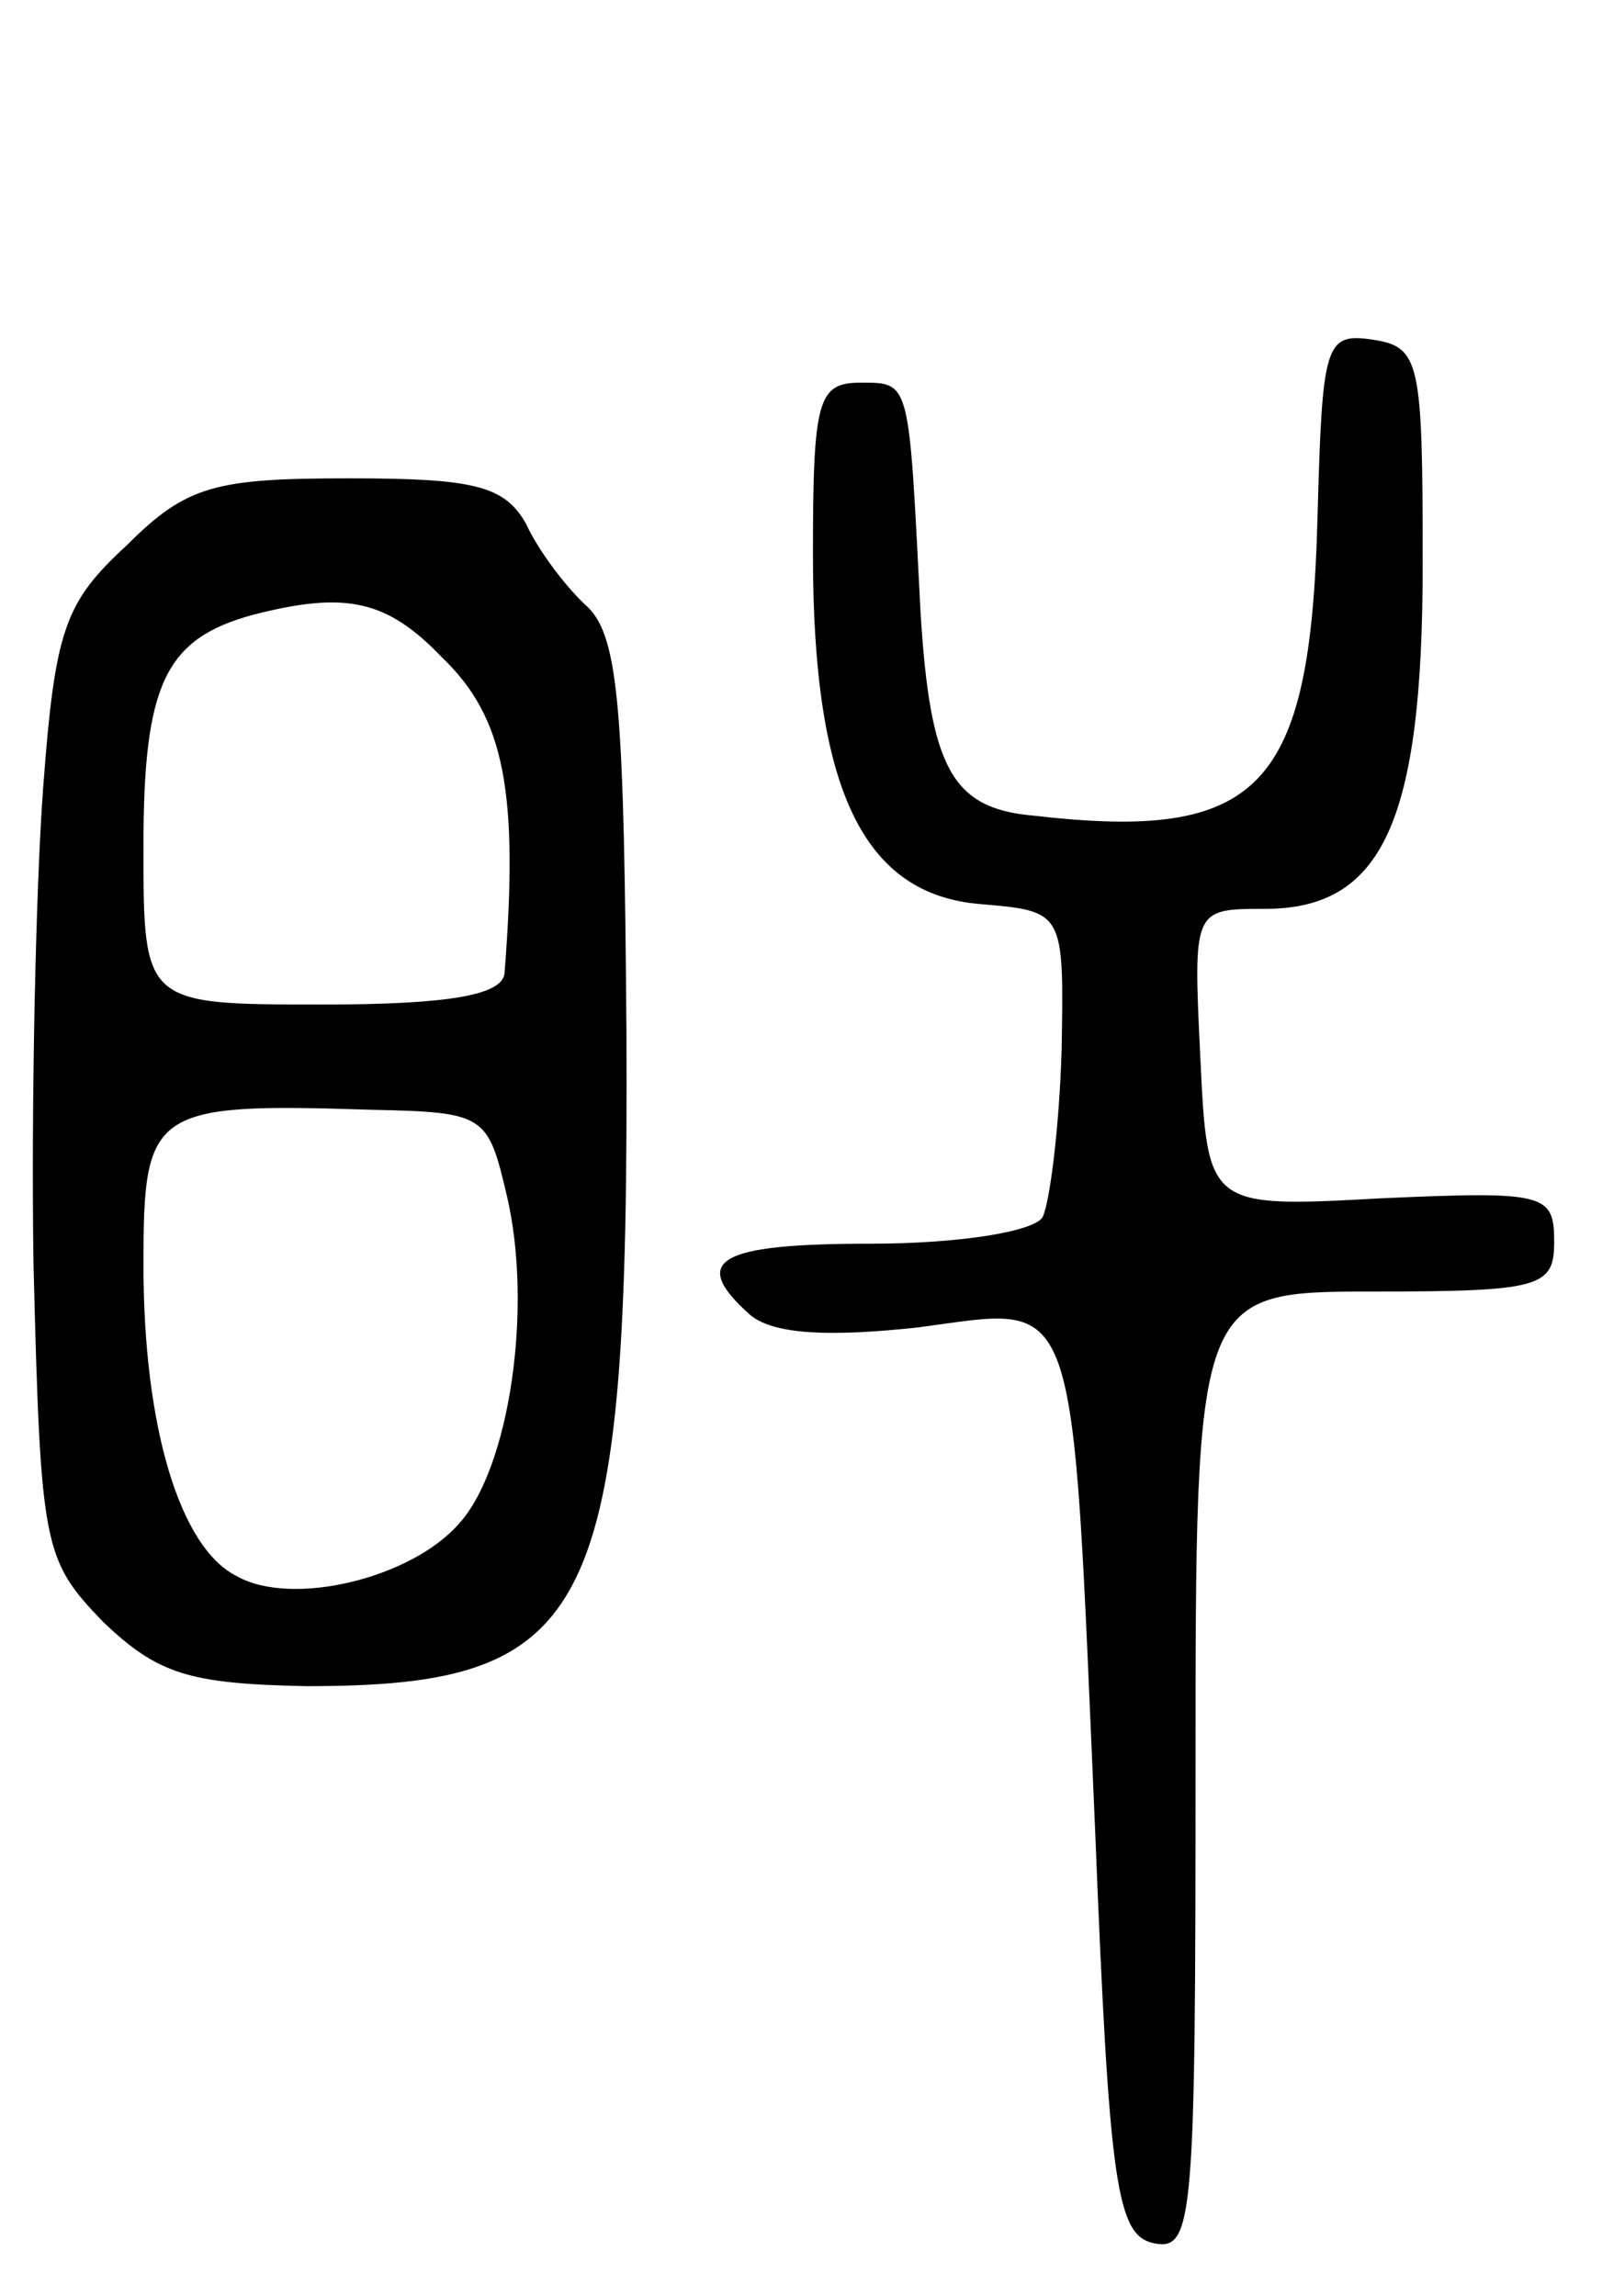 <svg version="1.0" xmlns="http://www.w3.org/2000/svg" width="67" height="96" viewBox="0 0 67 96" ><g transform="translate(0,96) scale(0.1,-0.1)" ><path d="M551 743 c-3 -113 -24 -135 -119 -124 -34 3 -43 20 -47 85 -5 97 -4 96 -25 96 -18 0 -20 -7 -20 -72 0 -98 21 -142 70 -146 35 -3 35 -3 34 -61 -1 -33 -5 -64 -8 -70 -4 -6 -35 -11 -72 -11 -64 0 -76 -7 -50 -30 10 -8 33 -9 70 -5 68 9 64 20 74 -210 6 -150 9 -170 25 -173 16 -3 17 11 17 197 0 201 0 201 75 201 70 0 75 2 75 21 0 20 -4 21 -72 18 -73 -4 -73 -4 -76 59 -3 62 -3 62 27 62 49 0 66 36 66 144 0 85 -1 91 -21 94 -20 3 -21 -2 -23 -75z"/><path d="M53 732 c-26 -24 -30 -35 -35 -102 -3 -41 -5 -130 -4 -198 3 -119 4 -124 29 -150 23 -22 36 -26 85 -27 121 0 135 29 134 273 -1 133 -3 165 -16 178 -9 8 -21 24 -26 35 -9 16 -22 19 -74 19 -56 0 -68 -3 -93 -28z m132 -47 c26 -25 32 -56 26 -132 -1 -9 -23 -13 -76 -13 -75 0 -75 0 -75 66 0 68 9 87 46 97 39 10 56 6 79 -18z m27 -225 c11 -47 1 -114 -20 -137 -20 -23 -70 -35 -93 -22 -24 12 -39 63 -39 130 0 65 3 68 95 65 48 -1 49 -2 57 -36z"/></g></svg> 

